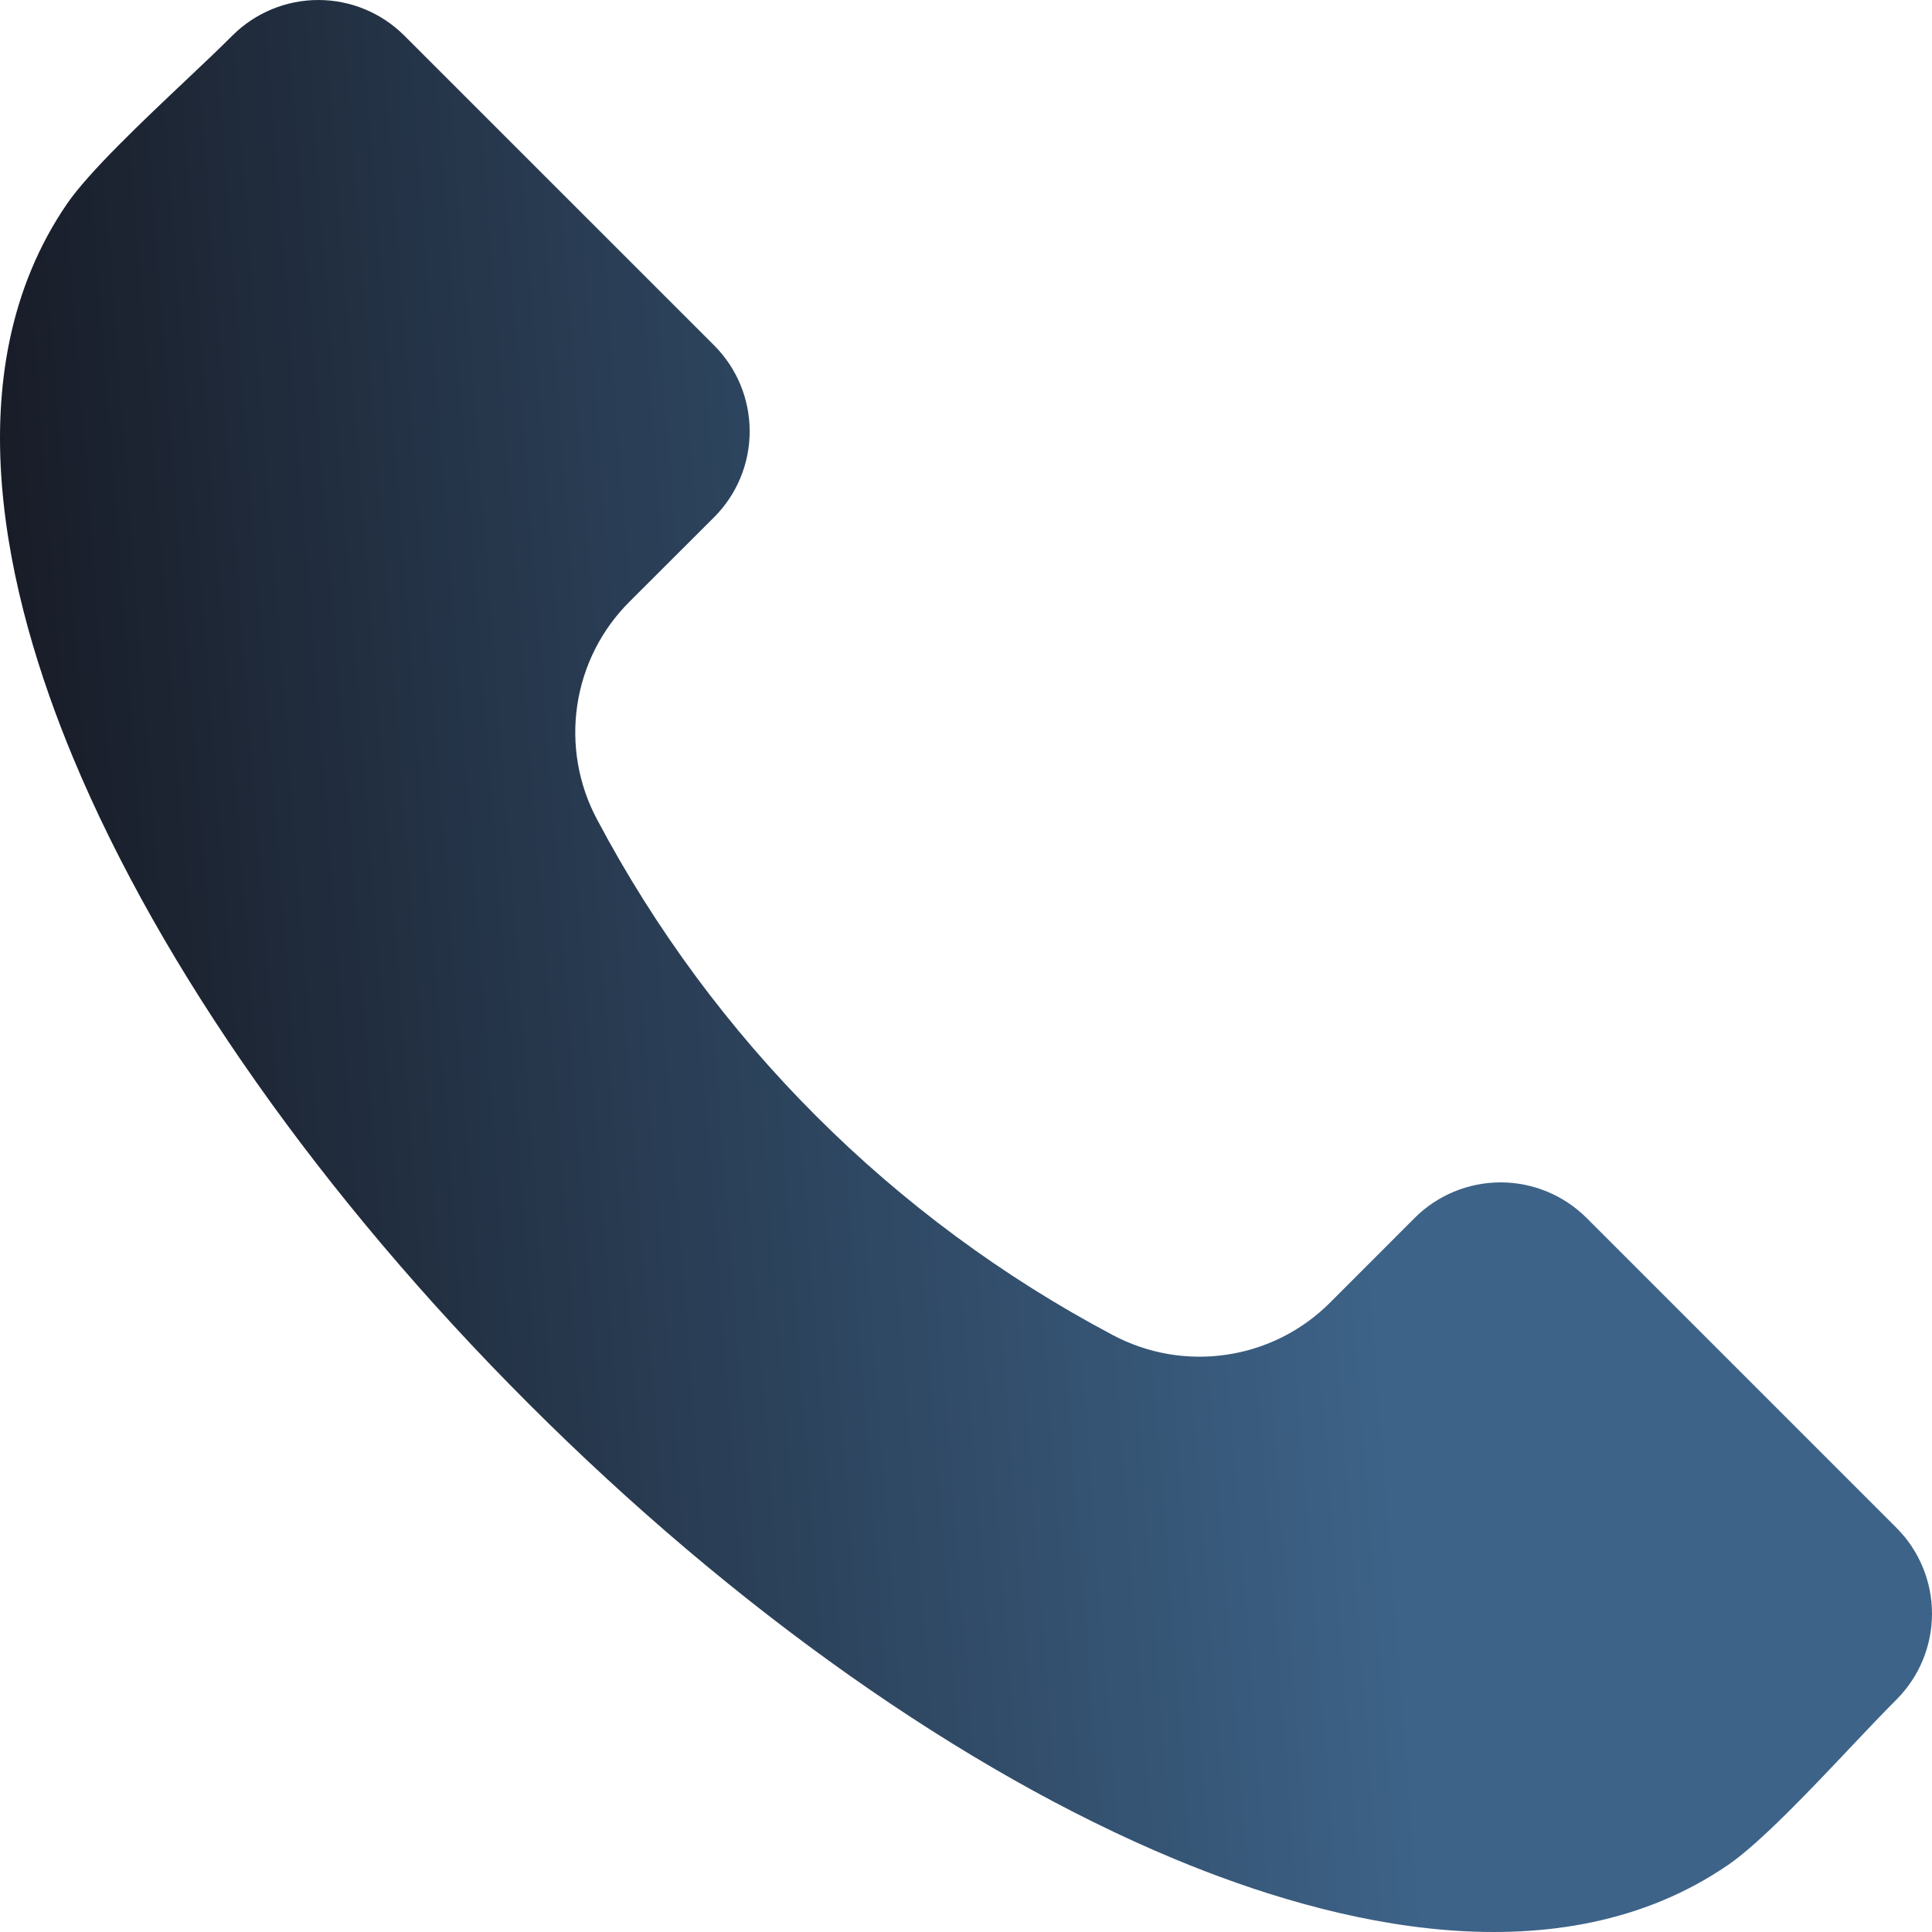 <?xml version="1.0" encoding="UTF-8"?> <svg xmlns="http://www.w3.org/2000/svg" width="30" height="30" viewBox="0 0 30 30" fill="none"> <path fill-rule="evenodd" clip-rule="evenodd" d="M29.451 26.388C29.252 26.587 29.011 26.841 28.757 27.109C28.121 27.784 27.327 28.622 26.829 28.962C24.211 30.752 20.708 29.896 18.23 28.863C14.961 27.501 11.403 24.991 8.207 21.795C5.009 18.599 2.499 15.038 1.137 11.771C0.105 9.293 -0.752 5.789 1.037 3.17C1.377 2.672 2.217 1.879 2.891 1.242C3.161 0.988 3.413 0.748 3.612 0.549C3.965 0.198 4.444 0 4.943 0C5.442 0 5.921 0.198 6.274 0.549L11.092 5.366C11.444 5.72 11.641 6.198 11.641 6.697C11.641 7.196 11.444 7.675 11.092 8.028L9.78 9.338C9.341 9.773 9.055 10.338 8.964 10.949C8.873 11.56 8.981 12.184 9.273 12.728C11.078 16.136 13.865 18.922 17.272 20.727C17.816 21.018 18.44 21.127 19.051 21.035C19.662 20.944 20.226 20.658 20.661 20.219L21.97 18.909C22.324 18.557 22.803 18.36 23.302 18.36C23.8 18.36 24.279 18.557 24.633 18.909L29.451 23.727C29.803 24.08 30 24.559 30 25.057C30 25.556 29.803 26.035 29.451 26.388Z" fill="url(#paint0_linear_2395_11)"></path> <defs> <linearGradient id="paint0_linear_2395_11" x1="1.725" y1="30" x2="22.064" y2="28.428" gradientUnits="userSpaceOnUse"> <stop stop-color="#181C27"></stop> <stop offset="1" stop-color="#3D6388"></stop> </linearGradient> </defs> </svg> 